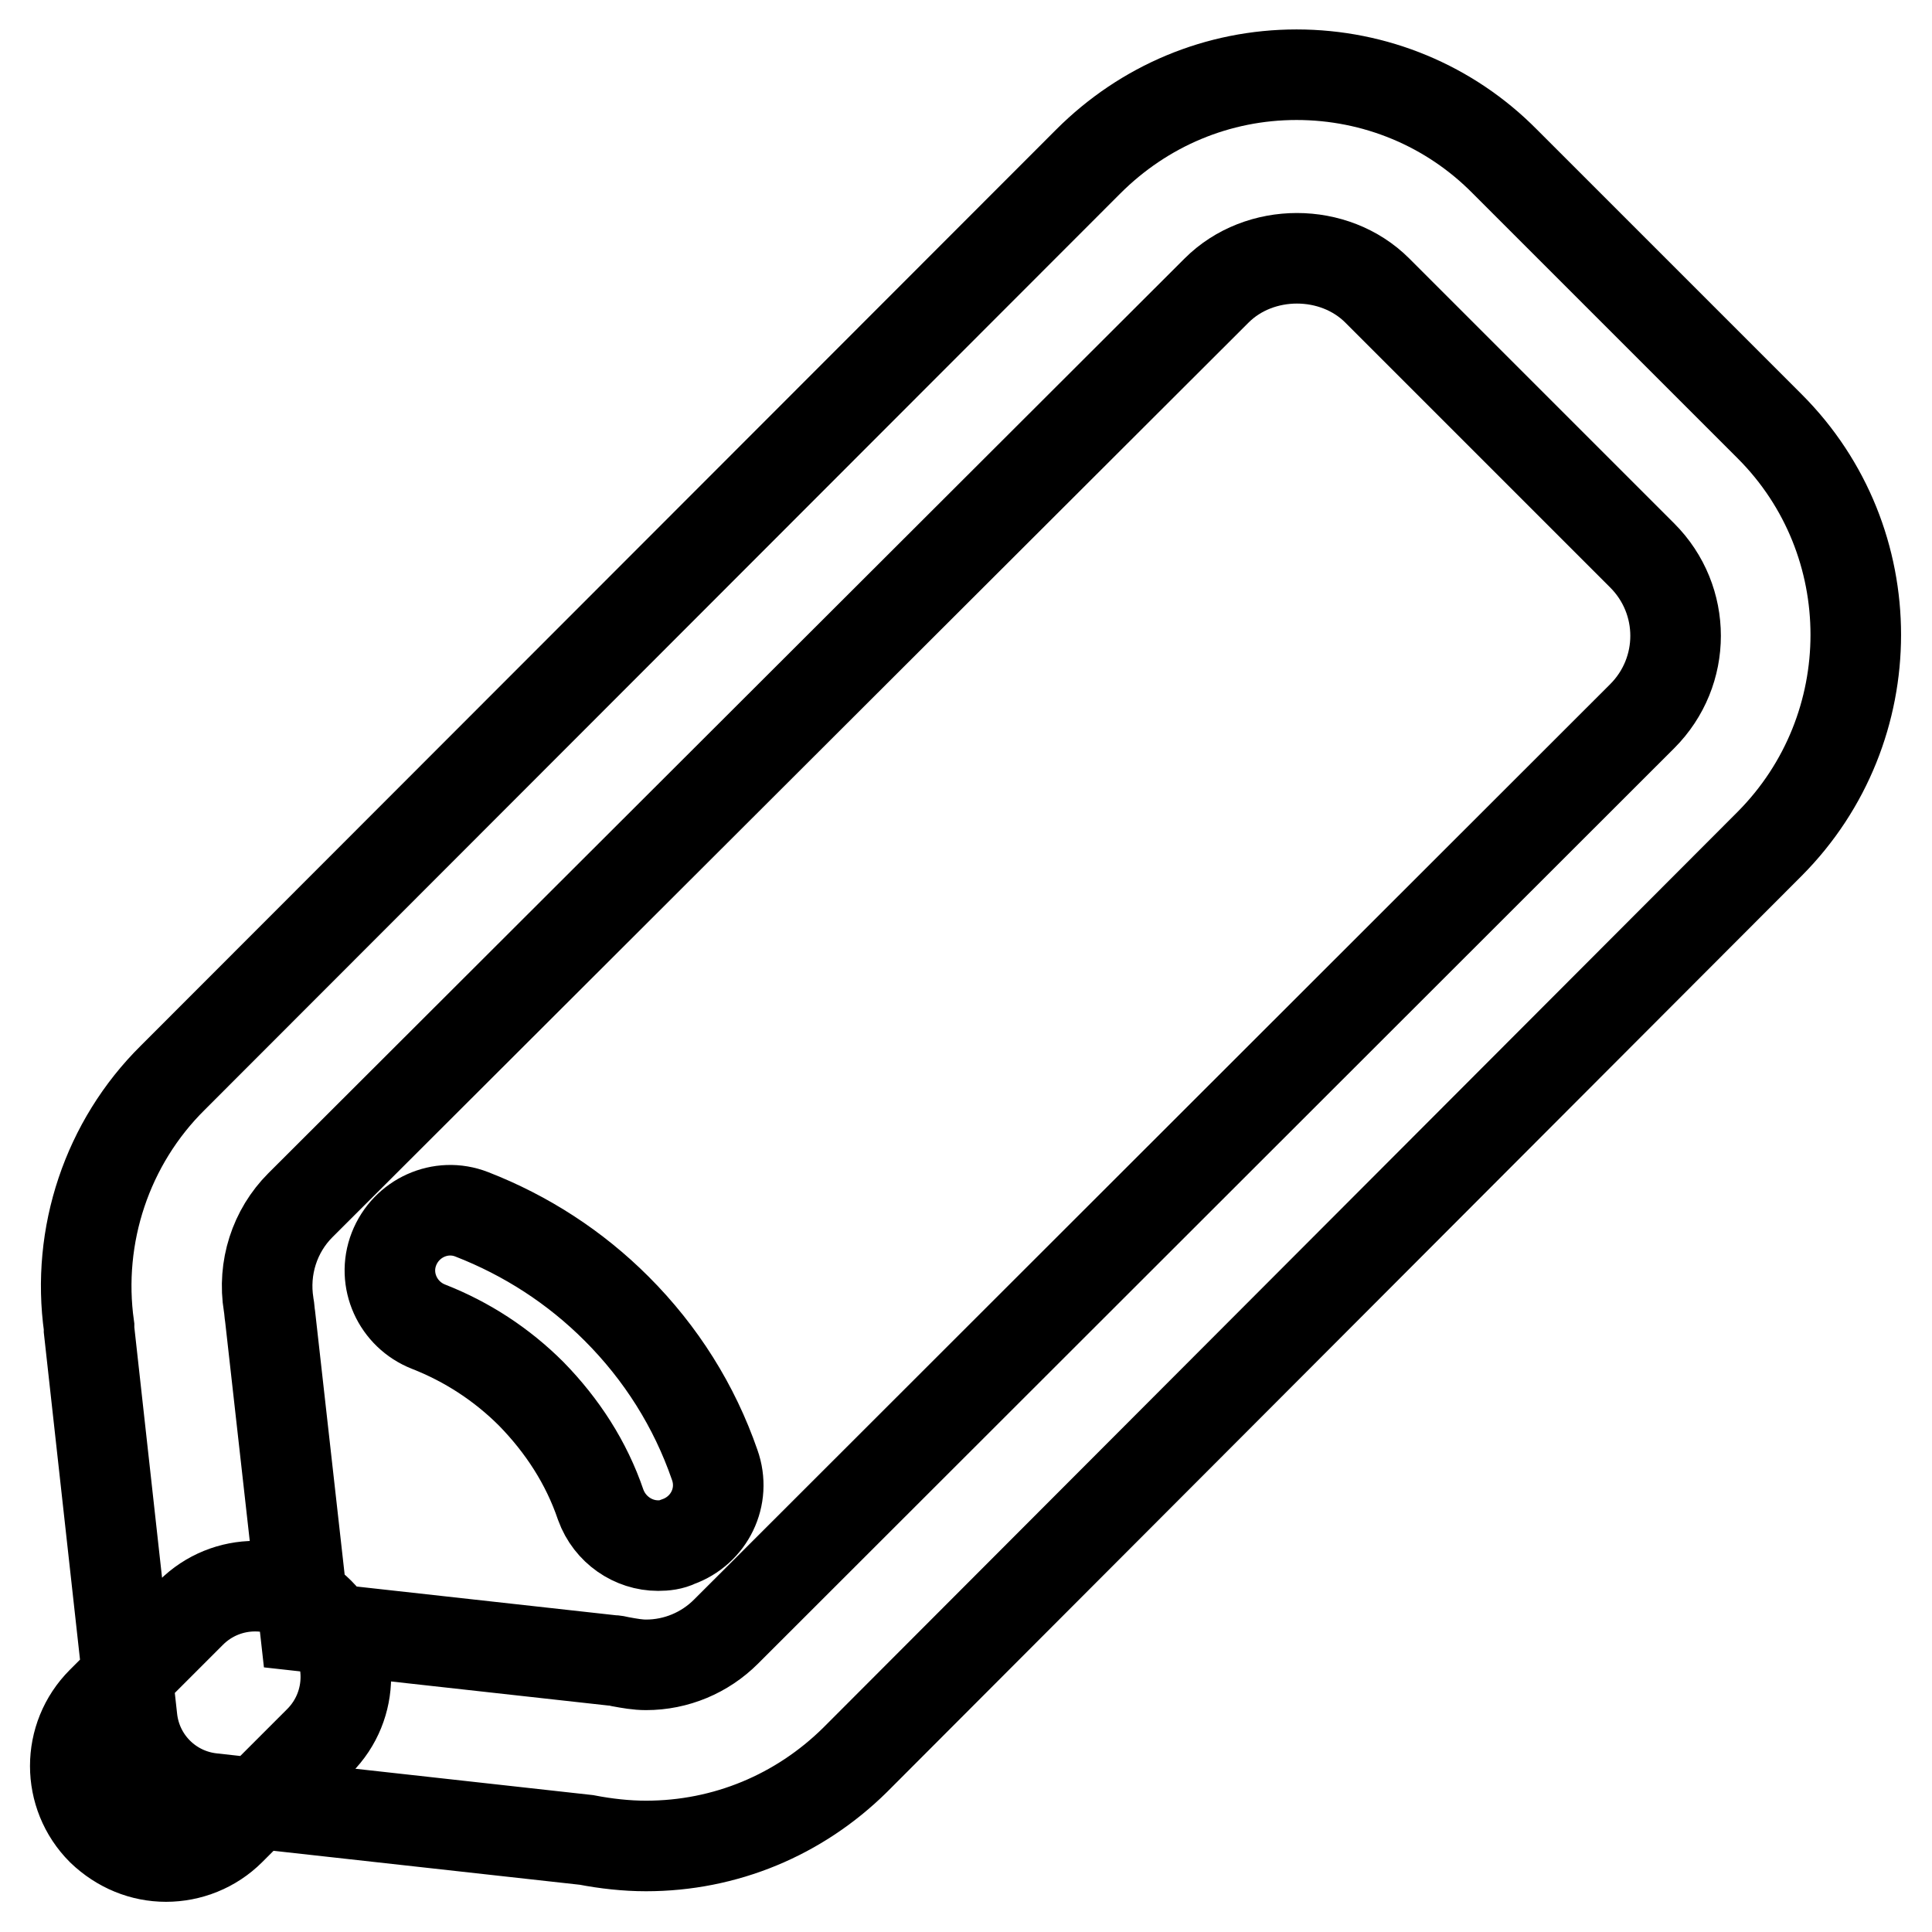 <?xml version="1.0" encoding="utf-8"?>
<!-- Svg Vector Icons : http://www.onlinewebfonts.com/icon -->
<!DOCTYPE svg PUBLIC "-//W3C//DTD SVG 1.1//EN" "http://www.w3.org/Graphics/SVG/1.1/DTD/svg11.dtd">
<svg version="1.1" xmlns="http://www.w3.org/2000/svg" xmlns:xlink="http://www.w3.org/1999/xlink" x="0px" y="0px" viewBox="0 0 256 256" enable-background="new 0 0 256 256" xml:space="preserve">
<g> <path stroke-width="12" fill-opacity="0" stroke="#000000"  d="M85.6,244.6L85.6,244.6c-2.6,0-5.3-0.3-7.9-0.8l-49.6-5.5c-5.6-0.6-10-5-10.6-10.6l-5.7-51.5 c0-0.1,0-0.3,0-0.4c-1.7-12.1,2.4-24.4,11.1-33L144.2,21.4c7.4-7.4,17.2-11.5,27.6-11.5c10.4,0,20.3,4.1,27.6,11.5l35.1,35.1 c15.2,15.2,15.2,40,0,55.3L113.3,233.2C105.9,240.5,96.1,244.6,85.6,244.6z M40.4,215.5L81,220c0.4,0,0.9,0.1,1.3,0.2 c1.1,0.2,2.2,0.4,3.3,0.4l0,0c4,0,7.8-1.6,10.6-4.4L217.6,94.9c5.9-5.9,5.9-15.4,0-21.3l-35.1-35.1c-5.7-5.7-15.6-5.7-21.3,0 L39.8,159.7c-3.4,3.4-5,8.3-4.2,13.2c0.1,0.5,0.1,1,0.2,1.6L40.4,215.5z M87.2,204.8c-3.3,0-6.4-2.1-7.6-5.4 c-1.9-5.6-5.1-10.5-9.2-14.7c-3.9-3.9-8.5-6.9-13.6-8.9c-4.1-1.6-6.2-6.2-4.6-10.3c1.6-4.1,6.2-6.2,10.3-4.6 c7.2,2.8,13.7,7,19.2,12.5c5.9,5.9,10.3,12.9,13,20.7c1.5,4.2-0.7,8.7-4.9,10.2C89,204.7,88.1,204.8,87.2,204.8z M22,246 c-3.1,0-6.1-1.2-8.5-3.5c-4.7-4.7-4.7-12.3,0-17l11.8-11.8c4.7-4.7,12.3-4.7,17,0c4.7,4.7,4.7,12.3,0,17l-11.8,11.8 C28.2,244.8,25.1,246,22,246z"/></g>
</svg>